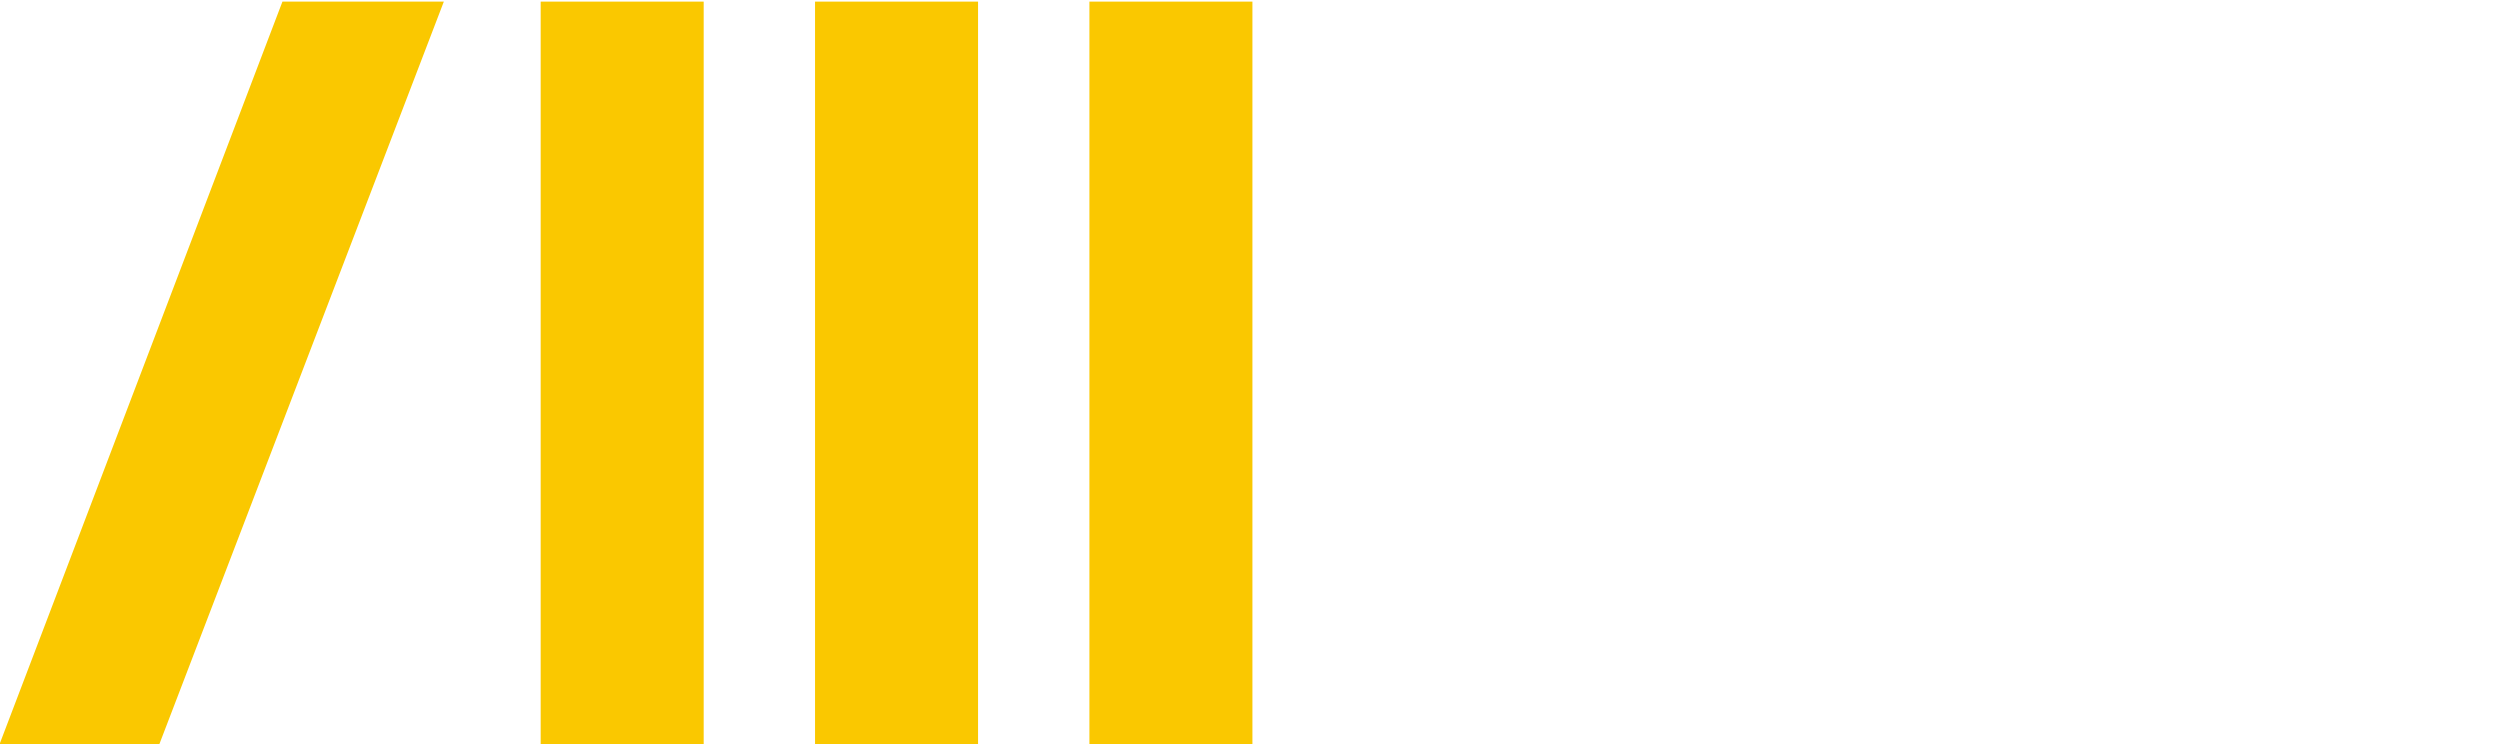 <?xml version="1.0" encoding="utf-8"?>
<!-- Generator: Adobe Illustrator 24.1.0, SVG Export Plug-In . SVG Version: 6.00 Build 0)  -->
<svg version="1.1" id="Layer_1" xmlns="http://www.w3.org/2000/svg" xmlns:xlink="http://www.w3.org/1999/xlink" x="0px" y="0px"
	 viewBox="0 0 154.9 46.1" style="enable-background:new 0 0 154.9 46.1;" xml:space="preserve">
<style type="text/css">
	.st0{fill:#FAC800;}
</style>
<path class="st0" d="M27.5,0.1L9.8,46.3h-9.9L17.5,0.1H27.5z"/>
<rect x="50.5" y="0.1" class="st0" width="10.1" height="46.1"/>
<rect x="67.5" y="0.1" class="st0" width="10.1" height="46.1"/>
<rect x="33.5" y="0.1" class="st0" width="10.1" height="46.1"/>
</svg>
